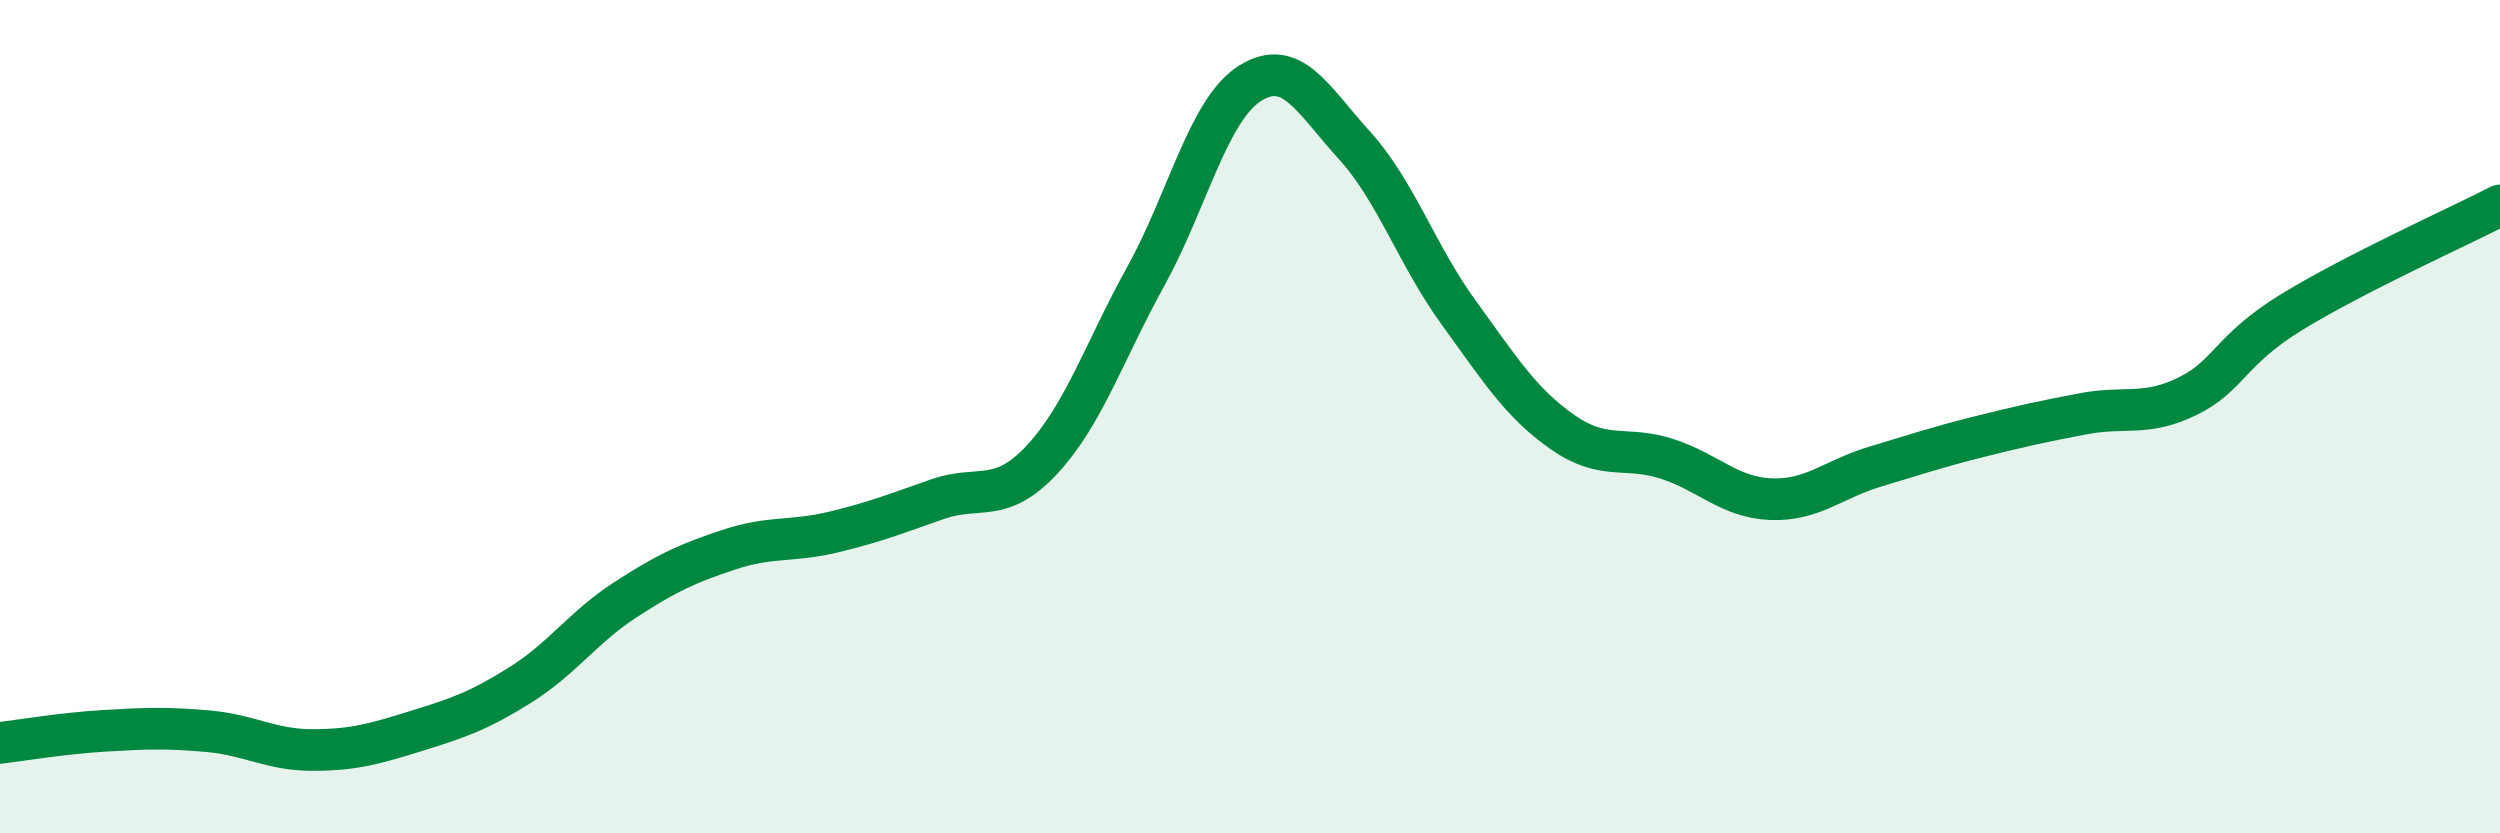
    <svg width="60" height="20" viewBox="0 0 60 20" xmlns="http://www.w3.org/2000/svg">
      <path
        d="M 0,17.83 C 0.5,17.77 1.5,17.6 2.5,17.54 C 3.5,17.48 4,17.46 5,17.55 C 6,17.64 6.5,18 7.5,18 C 8.5,18 9,17.85 10,17.54 C 11,17.23 11.5,17.06 12.5,16.43 C 13.5,15.8 14,15.05 15,14.4 C 16,13.75 16.5,13.52 17.5,13.19 C 18.5,12.86 19,13.01 20,12.77 C 21,12.53 21.5,12.33 22.5,11.98 C 23.5,11.63 24,12.11 25,11.04 C 26,9.97 26.5,8.44 27.5,6.63 C 28.5,4.82 29,2.63 30,2 C 31,1.37 31.5,2.38 32.5,3.48 C 33.5,4.58 34,6.11 35,7.49 C 36,8.87 36.5,9.67 37.5,10.37 C 38.5,11.07 39,10.69 40,11.01 C 41,11.33 41.5,11.94 42.5,11.98 C 43.5,12.02 44,11.5 45,11.2 C 46,10.9 46.5,10.73 47.5,10.48 C 48.5,10.23 49,10.12 50,9.93 C 51,9.74 51.5,10 52.5,9.51 C 53.5,9.02 53.5,8.41 55,7.49 C 56.5,6.57 59,5.44 60,4.93L60 20L0 20Z"
        fill="#008740"
        opacity="0.1"
        stroke-linecap="round"
        stroke-linejoin="round"
      />
      <path
        d="M 0,17.83 C 0.5,17.77 1.5,17.6 2.5,17.54 C 3.5,17.48 4,17.46 5,17.55 C 6,17.64 6.5,18 7.5,18 C 8.5,18 9,17.85 10,17.54 C 11,17.23 11.5,17.06 12.5,16.43 C 13.5,15.8 14,15.05 15,14.4 C 16,13.75 16.5,13.52 17.5,13.19 C 18.5,12.86 19,13.01 20,12.77 C 21,12.53 21.5,12.33 22.5,11.98 C 23.5,11.63 24,12.11 25,11.04 C 26,9.97 26.5,8.44 27.5,6.63 C 28.5,4.82 29,2.63 30,2 C 31,1.37 31.5,2.38 32.5,3.48 C 33.5,4.58 34,6.11 35,7.49 C 36,8.87 36.5,9.67 37.5,10.37 C 38.5,11.07 39,10.69 40,11.01 C 41,11.33 41.5,11.94 42.5,11.98 C 43.5,12.02 44,11.5 45,11.2 C 46,10.9 46.5,10.73 47.5,10.48 C 48.5,10.23 49,10.12 50,9.93 C 51,9.74 51.5,10 52.5,9.51 C 53.5,9.02 53.5,8.41 55,7.49 C 56.5,6.57 59,5.44 60,4.93"
        stroke="#008740"
        stroke-width="1"
        fill="none"
        stroke-linecap="round"
        stroke-linejoin="round"
      />
    </svg>
  